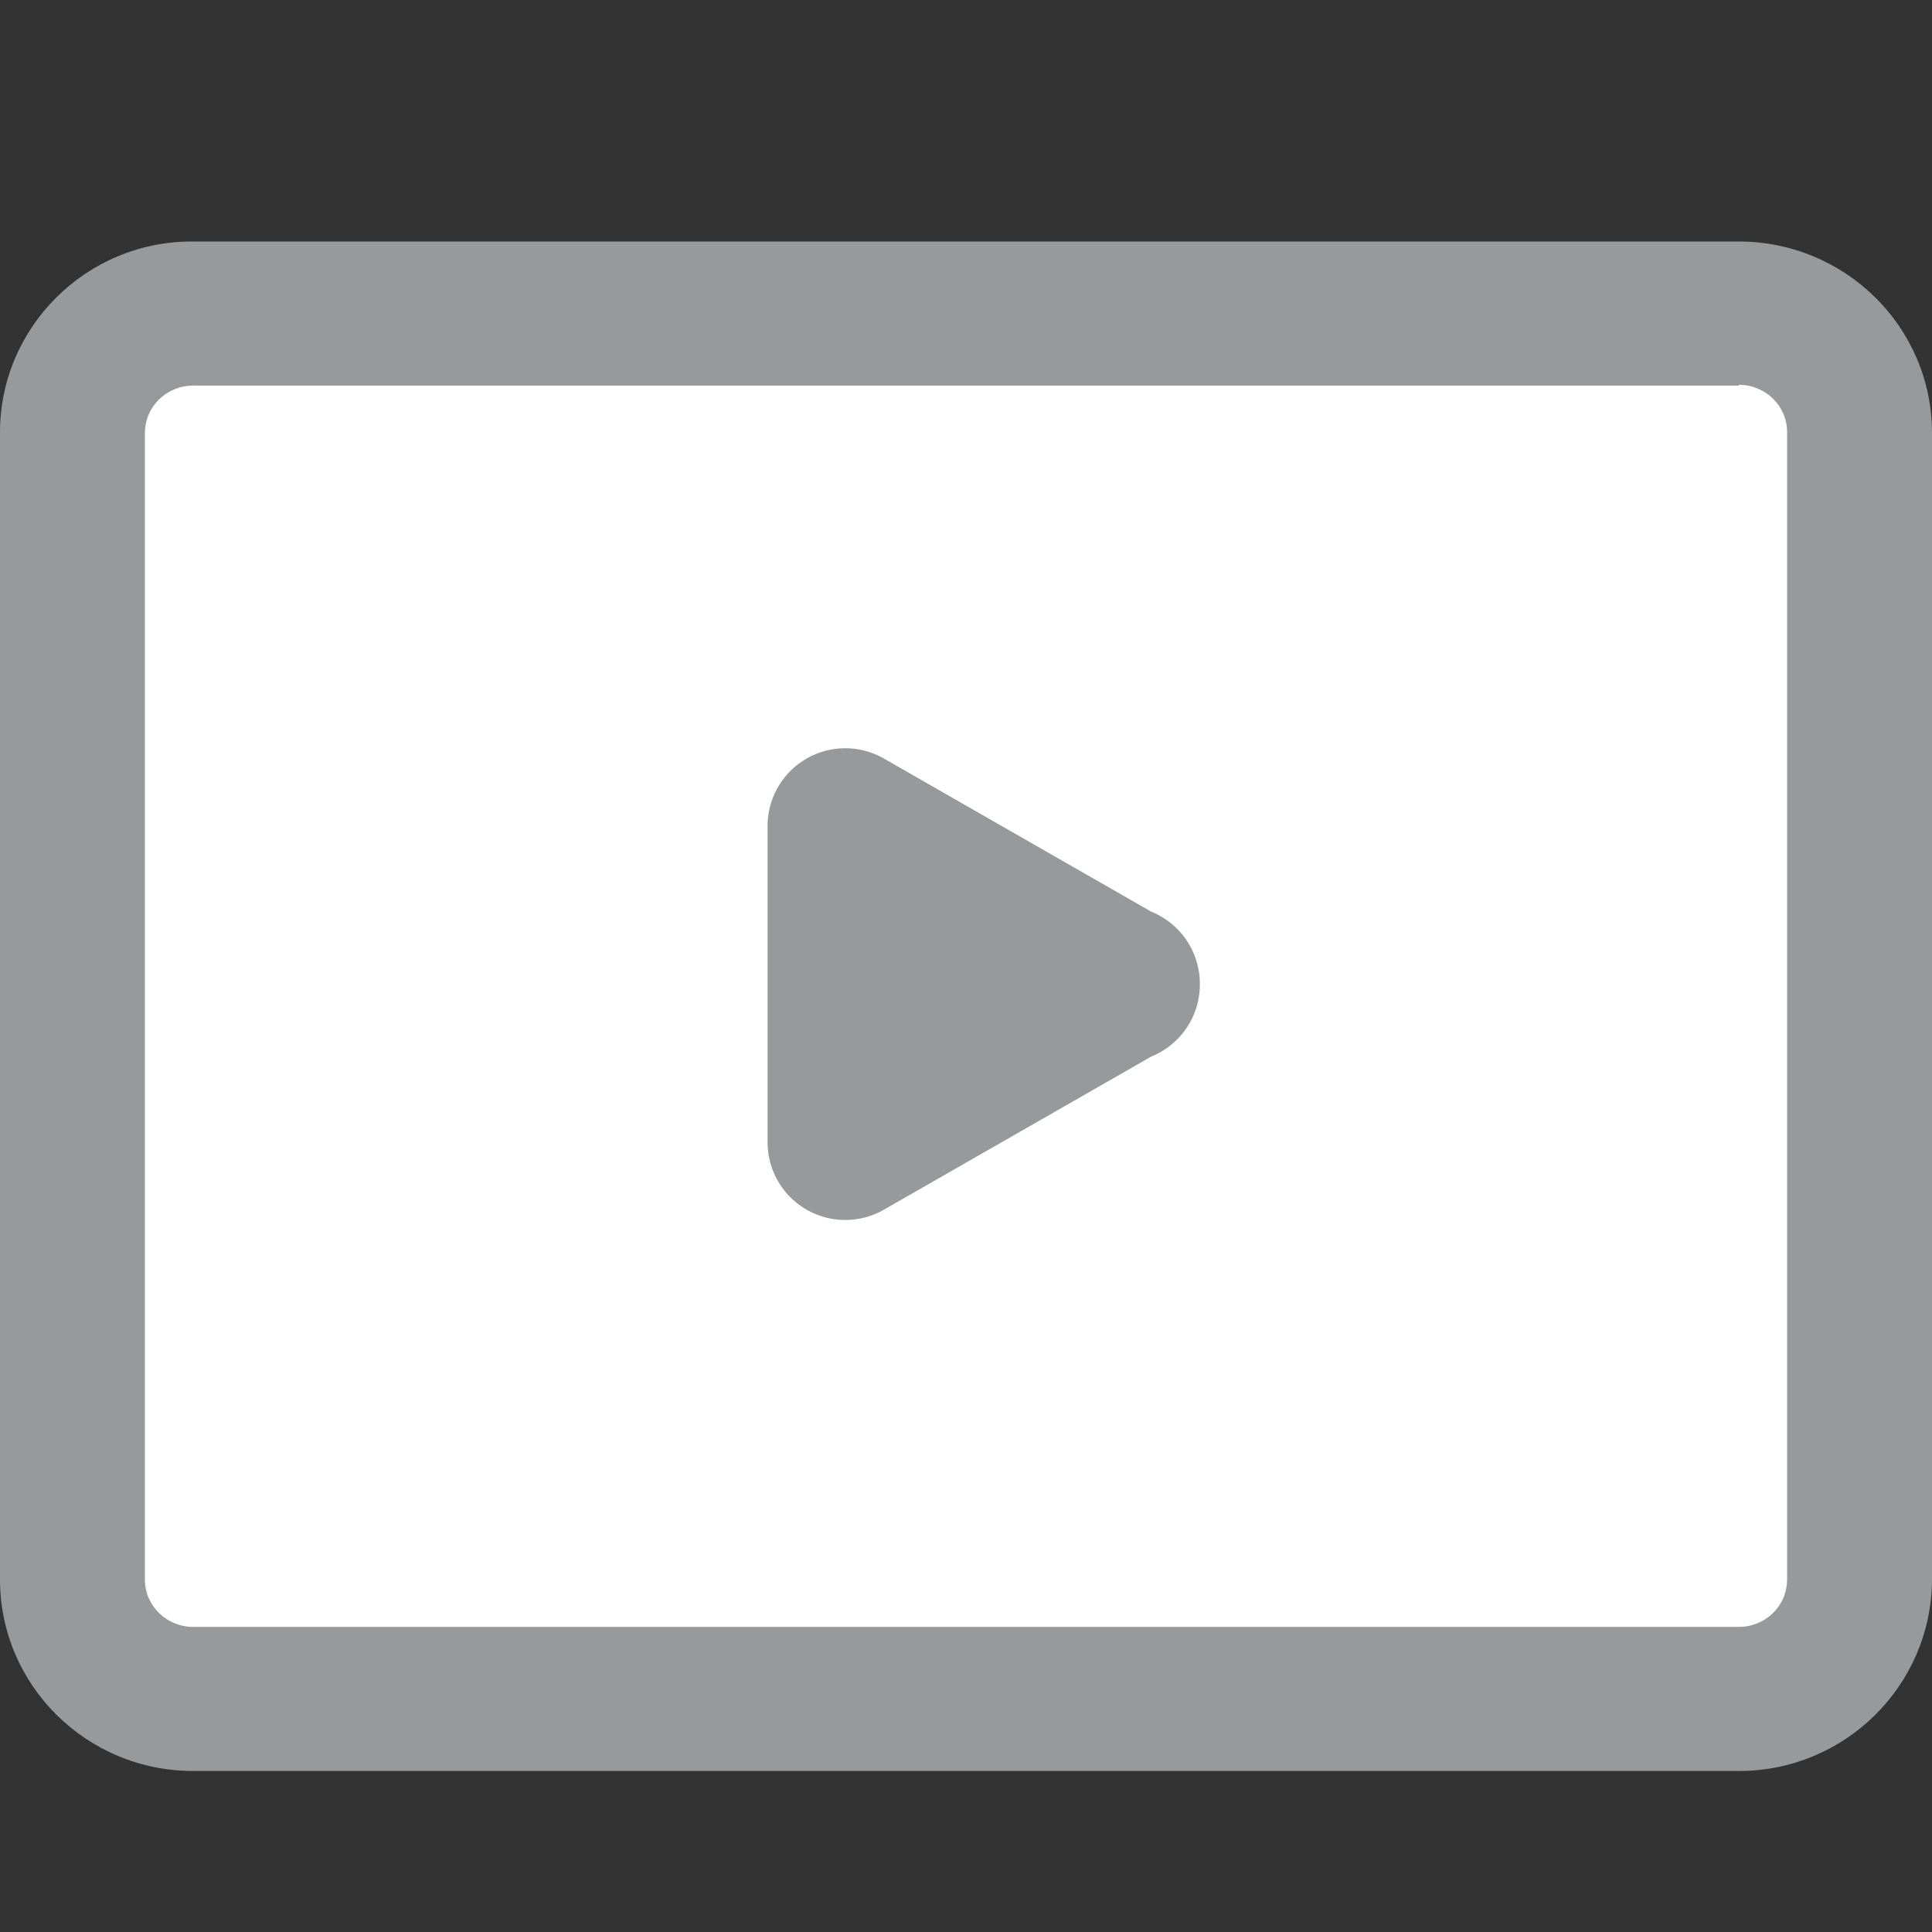<svg xmlns="http://www.w3.org/2000/svg" viewBox="0 0 24 24" width="24" height="24"><rect x="0" y="0" width="24" height="24" fill="#333333" stroke="none"/><rect x="1.78" y="4.52" width="20.48" height="15.78" fill="#fff"/><path d="m21.6,4.78c.33,0,.6.26.6.59v14.25c0,.33-.27.59-.6.59H2.4c-.33,0-.6-.26-.6-.59V5.38c0-.33.27-.59.6-.59h19.2Zm0-1.78H2.4c-1.32-.01-2.4,1.06-2.4,2.37h0v14.25c0,1.32,1.08,2.38,2.4,2.38h19.2c1.32,0,2.39-1.06,2.4-2.37h0V5.38c0-1.32-1.08-2.38-2.4-2.38h0" fill="#97999b"/><path d="m13.94,12.23l-3.44-1.97v3.93l3.44-1.97h0Z" fill="#97999b" stroke="#97999b" stroke-linecap="round" stroke-linejoin="round" stroke-width="1.93"/></svg>
